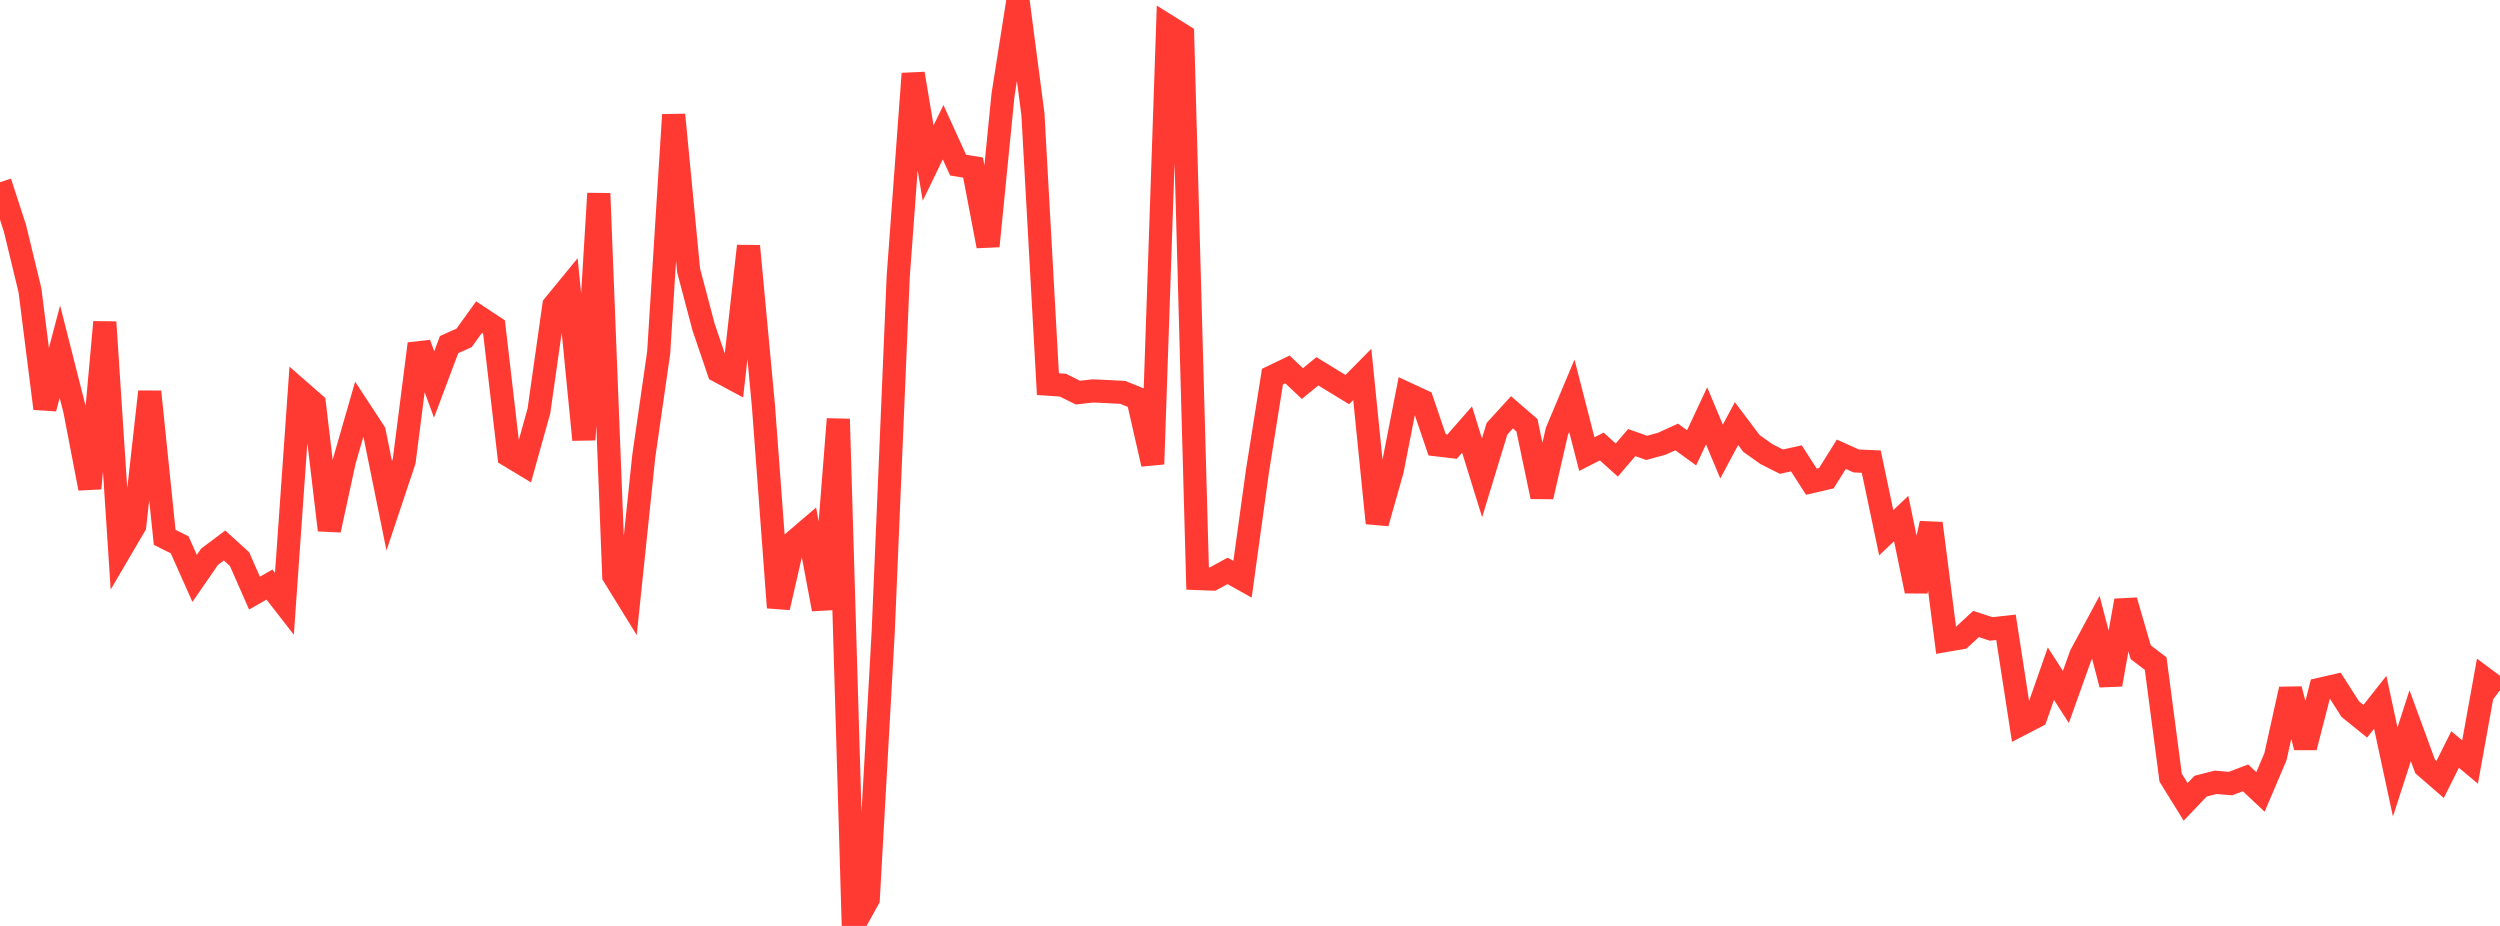 <?xml version="1.0" standalone="no"?>
<!DOCTYPE svg PUBLIC "-//W3C//DTD SVG 1.1//EN" "http://www.w3.org/Graphics/SVG/1.1/DTD/svg11.dtd">

<svg width="135" height="50" viewBox="0 0 135 50" preserveAspectRatio="none" 
  xmlns="http://www.w3.org/2000/svg"
  xmlns:xlink="http://www.w3.org/1999/xlink">


<polyline points="0.0, 9.838 0.808, 12.331 1.617, 15.671 2.425, 22.058 3.234, 18.989 4.042, 22.171 4.85, 26.373 5.659, 17.394 6.467, 29.765 7.275, 28.386 8.084, 21.153 8.892, 29.016 9.701, 29.419 10.509, 31.232 11.317, 30.063 12.126, 29.457 12.934, 30.191 13.743, 32.029 14.551, 31.566 15.359, 32.604 16.168, 21.098 16.976, 21.805 17.784, 28.624 18.593, 24.897 19.401, 22.092 20.21, 23.327 21.018, 27.313 21.826, 24.896 22.635, 18.565 23.443, 20.761 24.251, 18.609 25.06, 18.246 25.868, 17.125 26.677, 17.659 27.485, 24.603 28.293, 25.09 29.102, 22.19 29.91, 16.493 30.719, 15.506 31.527, 23.746 32.335, 10.448 33.144, 31.096 33.952, 32.406 34.76, 24.662 35.569, 19.04 36.377, 6.199 37.186, 14.611 37.994, 17.665 38.802, 20.041 39.611, 20.476 40.419, 13.289 41.228, 21.948 42.036, 32.808 42.844, 29.276 43.653, 28.583 44.461, 32.896 45.269, 22.63 46.078, 50.0 46.886, 48.547 47.695, 34.089 48.503, 14.943 49.311, 3.978 50.12, 8.806 50.928, 7.14 51.737, 8.915 52.545, 9.049 53.353, 13.29 54.162, 5.127 54.97, 0.0 55.778, 6.164 56.587, 20.743 57.395, 20.798 58.204, 21.201 59.012, 21.111 59.82, 21.146 60.629, 21.188 61.437, 21.515 62.246, 25.06 63.054, 1.406 63.862, 1.911 64.671, 31.24 65.479, 31.27 66.287, 30.828 67.096, 31.28 67.904, 25.428 68.713, 20.337 69.521, 19.949 70.329, 20.712 71.138, 20.051 71.946, 20.545 72.754, 21.038 73.563, 20.218 74.371, 28.246 75.18, 25.394 75.988, 21.269 76.796, 21.644 77.605, 24.022 78.413, 24.118 79.222, 23.196 80.03, 25.803 80.838, 23.152 81.647, 22.265 82.455, 22.964 83.263, 26.821 84.072, 23.295 84.88, 21.371 85.689, 24.521 86.497, 24.111 87.305, 24.843 88.114, 23.899 88.922, 24.185 89.731, 23.964 90.539, 23.596 91.347, 24.182 92.156, 22.454 92.964, 24.385 93.772, 22.874 94.581, 23.949 95.389, 24.523 96.198, 24.93 97.006, 24.752 97.814, 26.01 98.623, 25.823 99.431, 24.53 100.24, 24.893 101.048, 24.928 101.856, 28.768 102.665, 28.002 103.473, 31.919 104.281, 28.262 105.09, 34.581 105.898, 34.441 106.707, 33.694 107.515, 33.962 108.323, 33.874 109.132, 39.106 109.94, 38.688 110.749, 36.377 111.557, 37.636 112.365, 35.376 113.174, 33.871 113.982, 36.966 114.79, 32.434 115.599, 35.22 116.407, 35.836 117.216, 41.999 118.024, 43.301 118.832, 42.453 119.641, 42.245 120.449, 42.312 121.257, 42.004 122.066, 42.765 122.874, 40.864 123.683, 37.217 124.491, 40.354 125.299, 37.215 126.108, 37.03 126.916, 38.294 127.725, 38.947 128.533, 37.924 129.341, 41.686 130.15, 39.188 130.958, 41.391 131.766, 42.092 132.575, 40.474 133.383, 41.15 134.192, 36.67 135.0, 37.271" fill="none" stroke="#ff3a33" stroke-width="1.25"/>

</svg>
